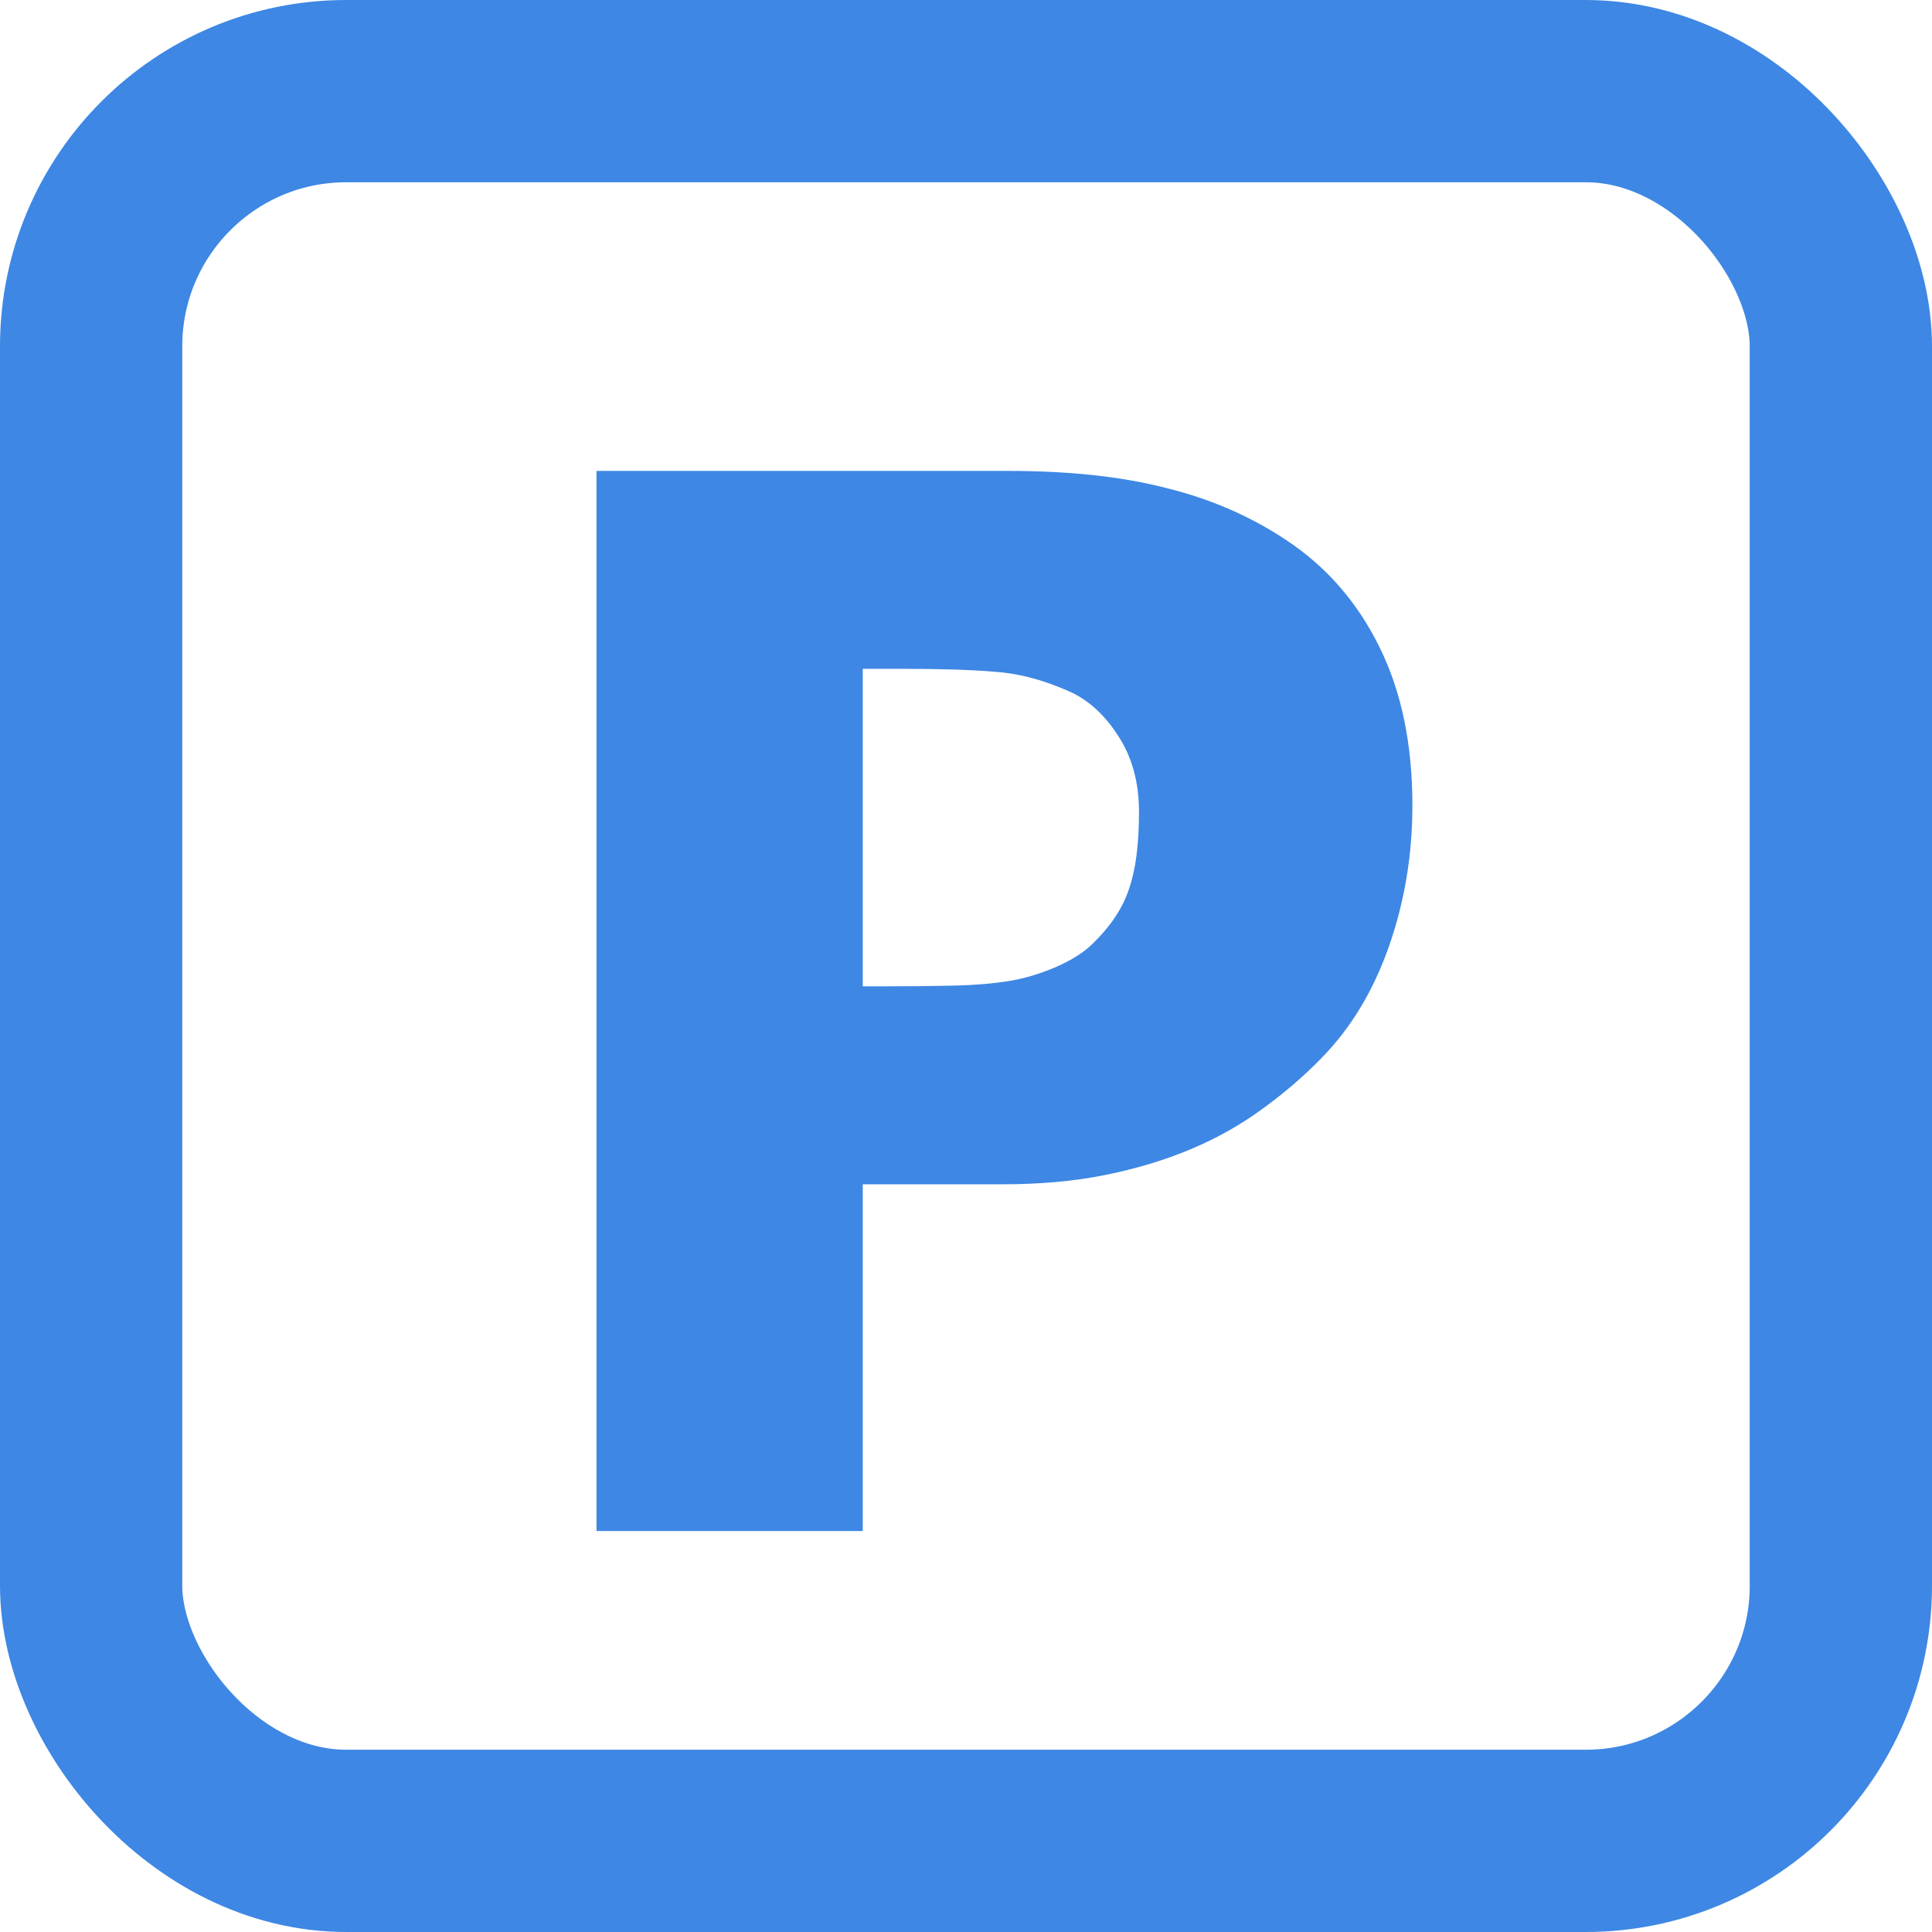 <svg xmlns="http://www.w3.org/2000/svg" version="1.1" xmlns:xlink="http://www.w3.org/1999/xlink" xmlns:svgjs="http://svgjs.dev/svgjs" width="106" height="106"><svg width="106" height="106" viewBox="0 0 106 106" fill="none" xmlns="http://www.w3.org/2000/svg">
<g clip-path="url(#clip0_549_3414)">
<rect x="5" y="5" width="96" height="96" rx="14" stroke="#3E87E4" stroke-width="10"></rect>
<path d="M77.492 44.195C77.492 46.904 77.062 49.482 76.203 51.93C75.344 54.378 74.107 56.422 72.492 58.062C71.503 59.078 70.409 60.016 69.211 60.875C68.039 61.734 66.737 62.464 65.305 63.062C63.872 63.661 62.31 64.13 60.617 64.469C58.95 64.807 57.075 64.977 54.992 64.977H47.336V84H32.727V25.836H55.305C58.664 25.836 61.555 26.148 63.977 26.773C66.424 27.372 68.638 28.336 70.617 29.664C72.805 31.122 74.497 33.075 75.695 35.523C76.893 37.945 77.492 40.836 77.492 44.195ZM62.492 44.547C62.492 42.906 62.102 41.5 61.32 40.328C60.539 39.13 59.602 38.31 58.508 37.867C57.128 37.268 55.8 36.93 54.523 36.852C53.273 36.747 51.568 36.695 49.406 36.695H47.336V54.117H48.352C49.732 54.117 51.034 54.104 52.258 54.078C53.482 54.052 54.55 53.961 55.461 53.805C56.242 53.675 57.062 53.427 57.922 53.062C58.807 52.672 59.484 52.242 59.953 51.773C60.943 50.81 61.607 49.807 61.945 48.766C62.31 47.724 62.492 46.318 62.492 44.547Z" fill="#3E87E4"></path>
</g>
<defs>
<clipPath id="SvgjsClipPath1045">
<rect width="106" height="106" fill="white"></rect>
</clipPath>
</defs>
</svg><style>@media (prefers-color-scheme: light) { :root { filter: none; } }
@media (prefers-color-scheme: dark) { :root { filter: none; } }
</style></svg>